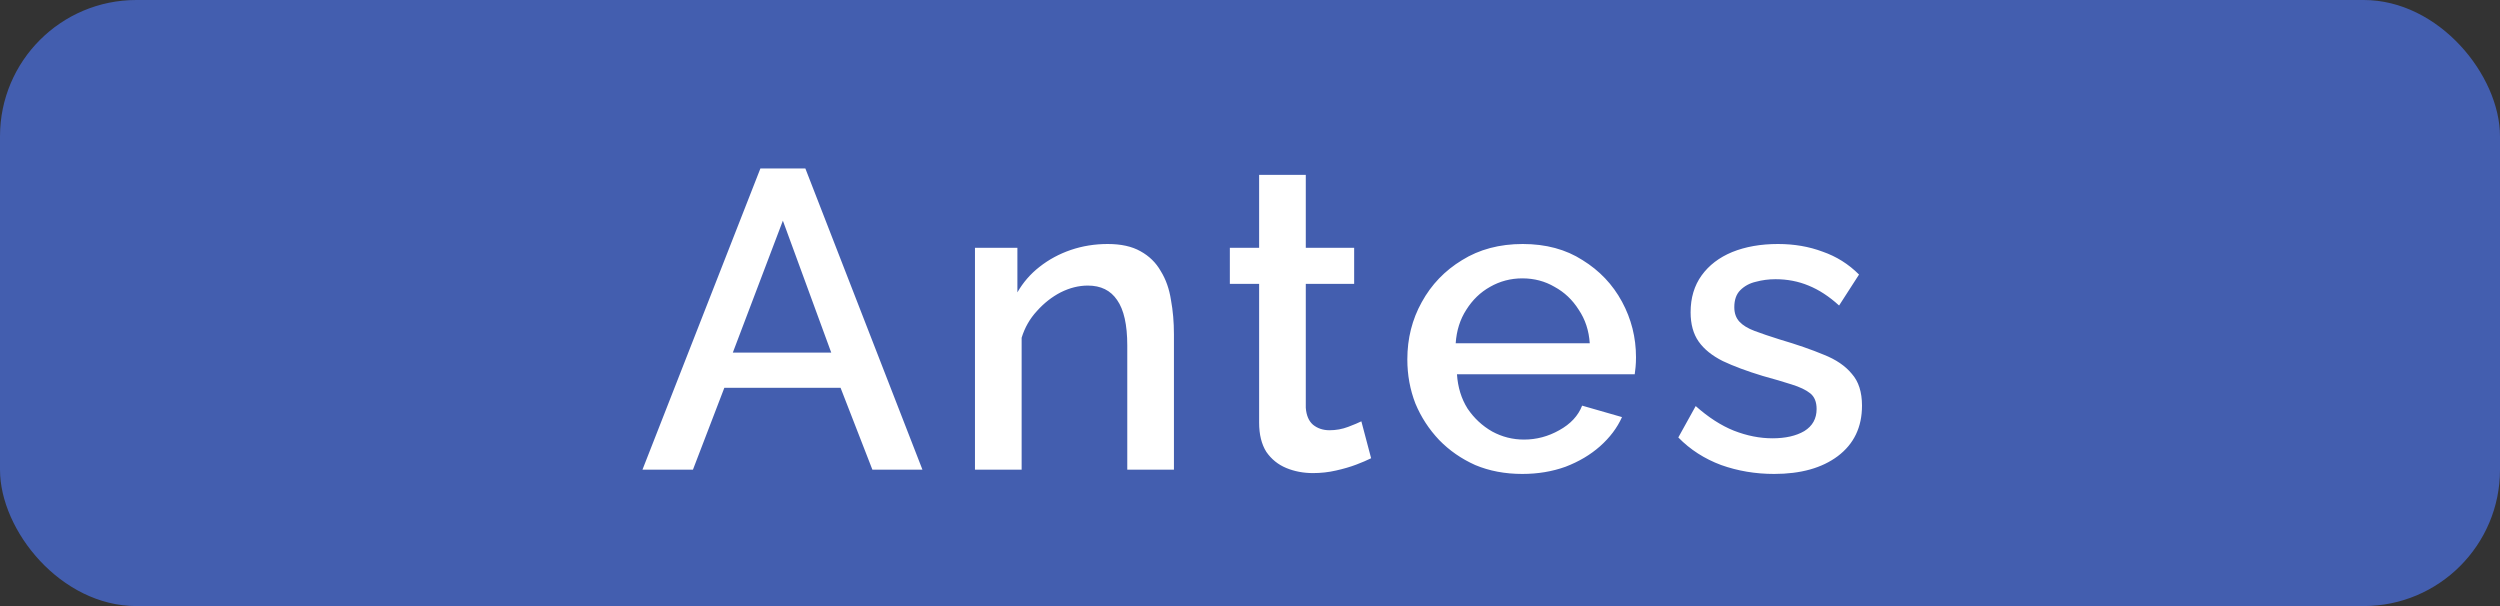 <svg xmlns="http://www.w3.org/2000/svg" width="165" height="40" viewBox="0 0 165 40" fill="none"><rect x="0" y="0" width="165" height="40" fill="#333333" stroke="none"/><rect width="165" height="40" rx="9" fill="#435EAF"></rect><path d="M50.186 11.12H53.154L60.882 31H57.578L55.478 25.596H47.806L45.734 31H42.402L50.186 11.12ZM54.862 23.272L51.67 14.564L48.366 23.272H54.862ZM77.48 31H74.4V22.796C74.4 21.433 74.176 20.435 73.728 19.8C73.299 19.165 72.655 18.848 71.796 18.848C71.199 18.848 70.602 18.997 70.004 19.296C69.426 19.595 68.903 20.005 68.436 20.528C67.97 21.032 67.634 21.62 67.428 22.292V31H64.348V16.356H67.148V19.296C67.522 18.643 68.007 18.083 68.604 17.616C69.22 17.131 69.911 16.757 70.676 16.496C71.442 16.235 72.254 16.104 73.112 16.104C73.99 16.104 74.708 16.263 75.268 16.58C75.847 16.897 76.295 17.336 76.612 17.896C76.948 18.437 77.172 19.072 77.284 19.8C77.415 20.509 77.48 21.265 77.48 22.068V31ZM90.494 30.244C90.233 30.375 89.906 30.515 89.514 30.664C89.122 30.813 88.674 30.944 88.17 31.056C87.685 31.168 87.181 31.224 86.658 31.224C86.023 31.224 85.435 31.112 84.894 30.888C84.353 30.664 83.914 30.309 83.578 29.824C83.261 29.32 83.102 28.676 83.102 27.892V18.736H81.17V16.356H83.102V11.54H86.182V16.356H89.374V18.736H86.182V26.912C86.219 27.416 86.378 27.789 86.658 28.032C86.957 28.275 87.321 28.396 87.75 28.396C88.179 28.396 88.59 28.321 88.982 28.172C89.374 28.023 89.663 27.901 89.85 27.808L90.494 30.244ZM100.472 31.28C99.333 31.28 98.297 31.084 97.364 30.692C96.449 30.281 95.656 29.731 94.984 29.04C94.312 28.331 93.789 27.528 93.416 26.632C93.061 25.717 92.884 24.747 92.884 23.72C92.884 22.339 93.201 21.079 93.836 19.94C94.471 18.783 95.357 17.859 96.496 17.168C97.635 16.459 98.969 16.104 100.5 16.104C102.031 16.104 103.347 16.459 104.448 17.168C105.568 17.859 106.436 18.773 107.052 19.912C107.668 21.051 107.976 22.273 107.976 23.58C107.976 23.804 107.967 24.019 107.948 24.224C107.929 24.411 107.911 24.569 107.892 24.7H96.16C96.216 25.559 96.449 26.315 96.86 26.968C97.289 27.603 97.831 28.107 98.484 28.48C99.137 28.835 99.837 29.012 100.584 29.012C101.405 29.012 102.18 28.807 102.908 28.396C103.655 27.985 104.159 27.444 104.42 26.772L107.052 27.528C106.735 28.237 106.249 28.881 105.596 29.46C104.961 30.02 104.205 30.468 103.328 30.804C102.451 31.121 101.499 31.28 100.472 31.28ZM96.076 22.656H104.924C104.868 21.816 104.625 21.079 104.196 20.444C103.785 19.791 103.253 19.287 102.6 18.932C101.965 18.559 101.256 18.372 100.472 18.372C99.707 18.372 98.997 18.559 98.344 18.932C97.709 19.287 97.187 19.791 96.776 20.444C96.365 21.079 96.132 21.816 96.076 22.656ZM117.096 31.28C115.864 31.28 114.698 31.084 113.596 30.692C112.495 30.281 111.552 29.675 110.768 28.872L111.916 26.8C112.756 27.547 113.596 28.088 114.436 28.424C115.295 28.76 116.144 28.928 116.984 28.928C117.843 28.928 118.543 28.769 119.084 28.452C119.626 28.116 119.896 27.631 119.896 26.996C119.896 26.529 119.756 26.184 119.476 25.96C119.196 25.736 118.786 25.54 118.244 25.372C117.722 25.204 117.087 25.017 116.34 24.812C115.295 24.495 114.418 24.168 113.708 23.832C112.999 23.477 112.467 23.048 112.112 22.544C111.758 22.04 111.58 21.396 111.58 20.612C111.58 19.66 111.823 18.848 112.308 18.176C112.794 17.504 113.466 16.991 114.324 16.636C115.202 16.281 116.21 16.104 117.348 16.104C118.412 16.104 119.392 16.272 120.288 16.608C121.203 16.925 122.006 17.429 122.696 18.12L121.38 20.164C120.727 19.567 120.055 19.128 119.364 18.848C118.692 18.568 117.964 18.428 117.18 18.428C116.732 18.428 116.303 18.484 115.892 18.596C115.482 18.689 115.136 18.876 114.856 19.156C114.595 19.417 114.464 19.791 114.464 20.276C114.464 20.668 114.576 20.985 114.8 21.228C115.024 21.471 115.36 21.676 115.808 21.844C116.256 22.012 116.807 22.199 117.46 22.404C118.599 22.74 119.57 23.076 120.372 23.412C121.175 23.729 121.791 24.149 122.22 24.672C122.668 25.176 122.892 25.876 122.892 26.772C122.892 28.191 122.36 29.301 121.296 30.104C120.251 30.888 118.851 31.28 117.096 31.28Z" fill="white"></path></svg>